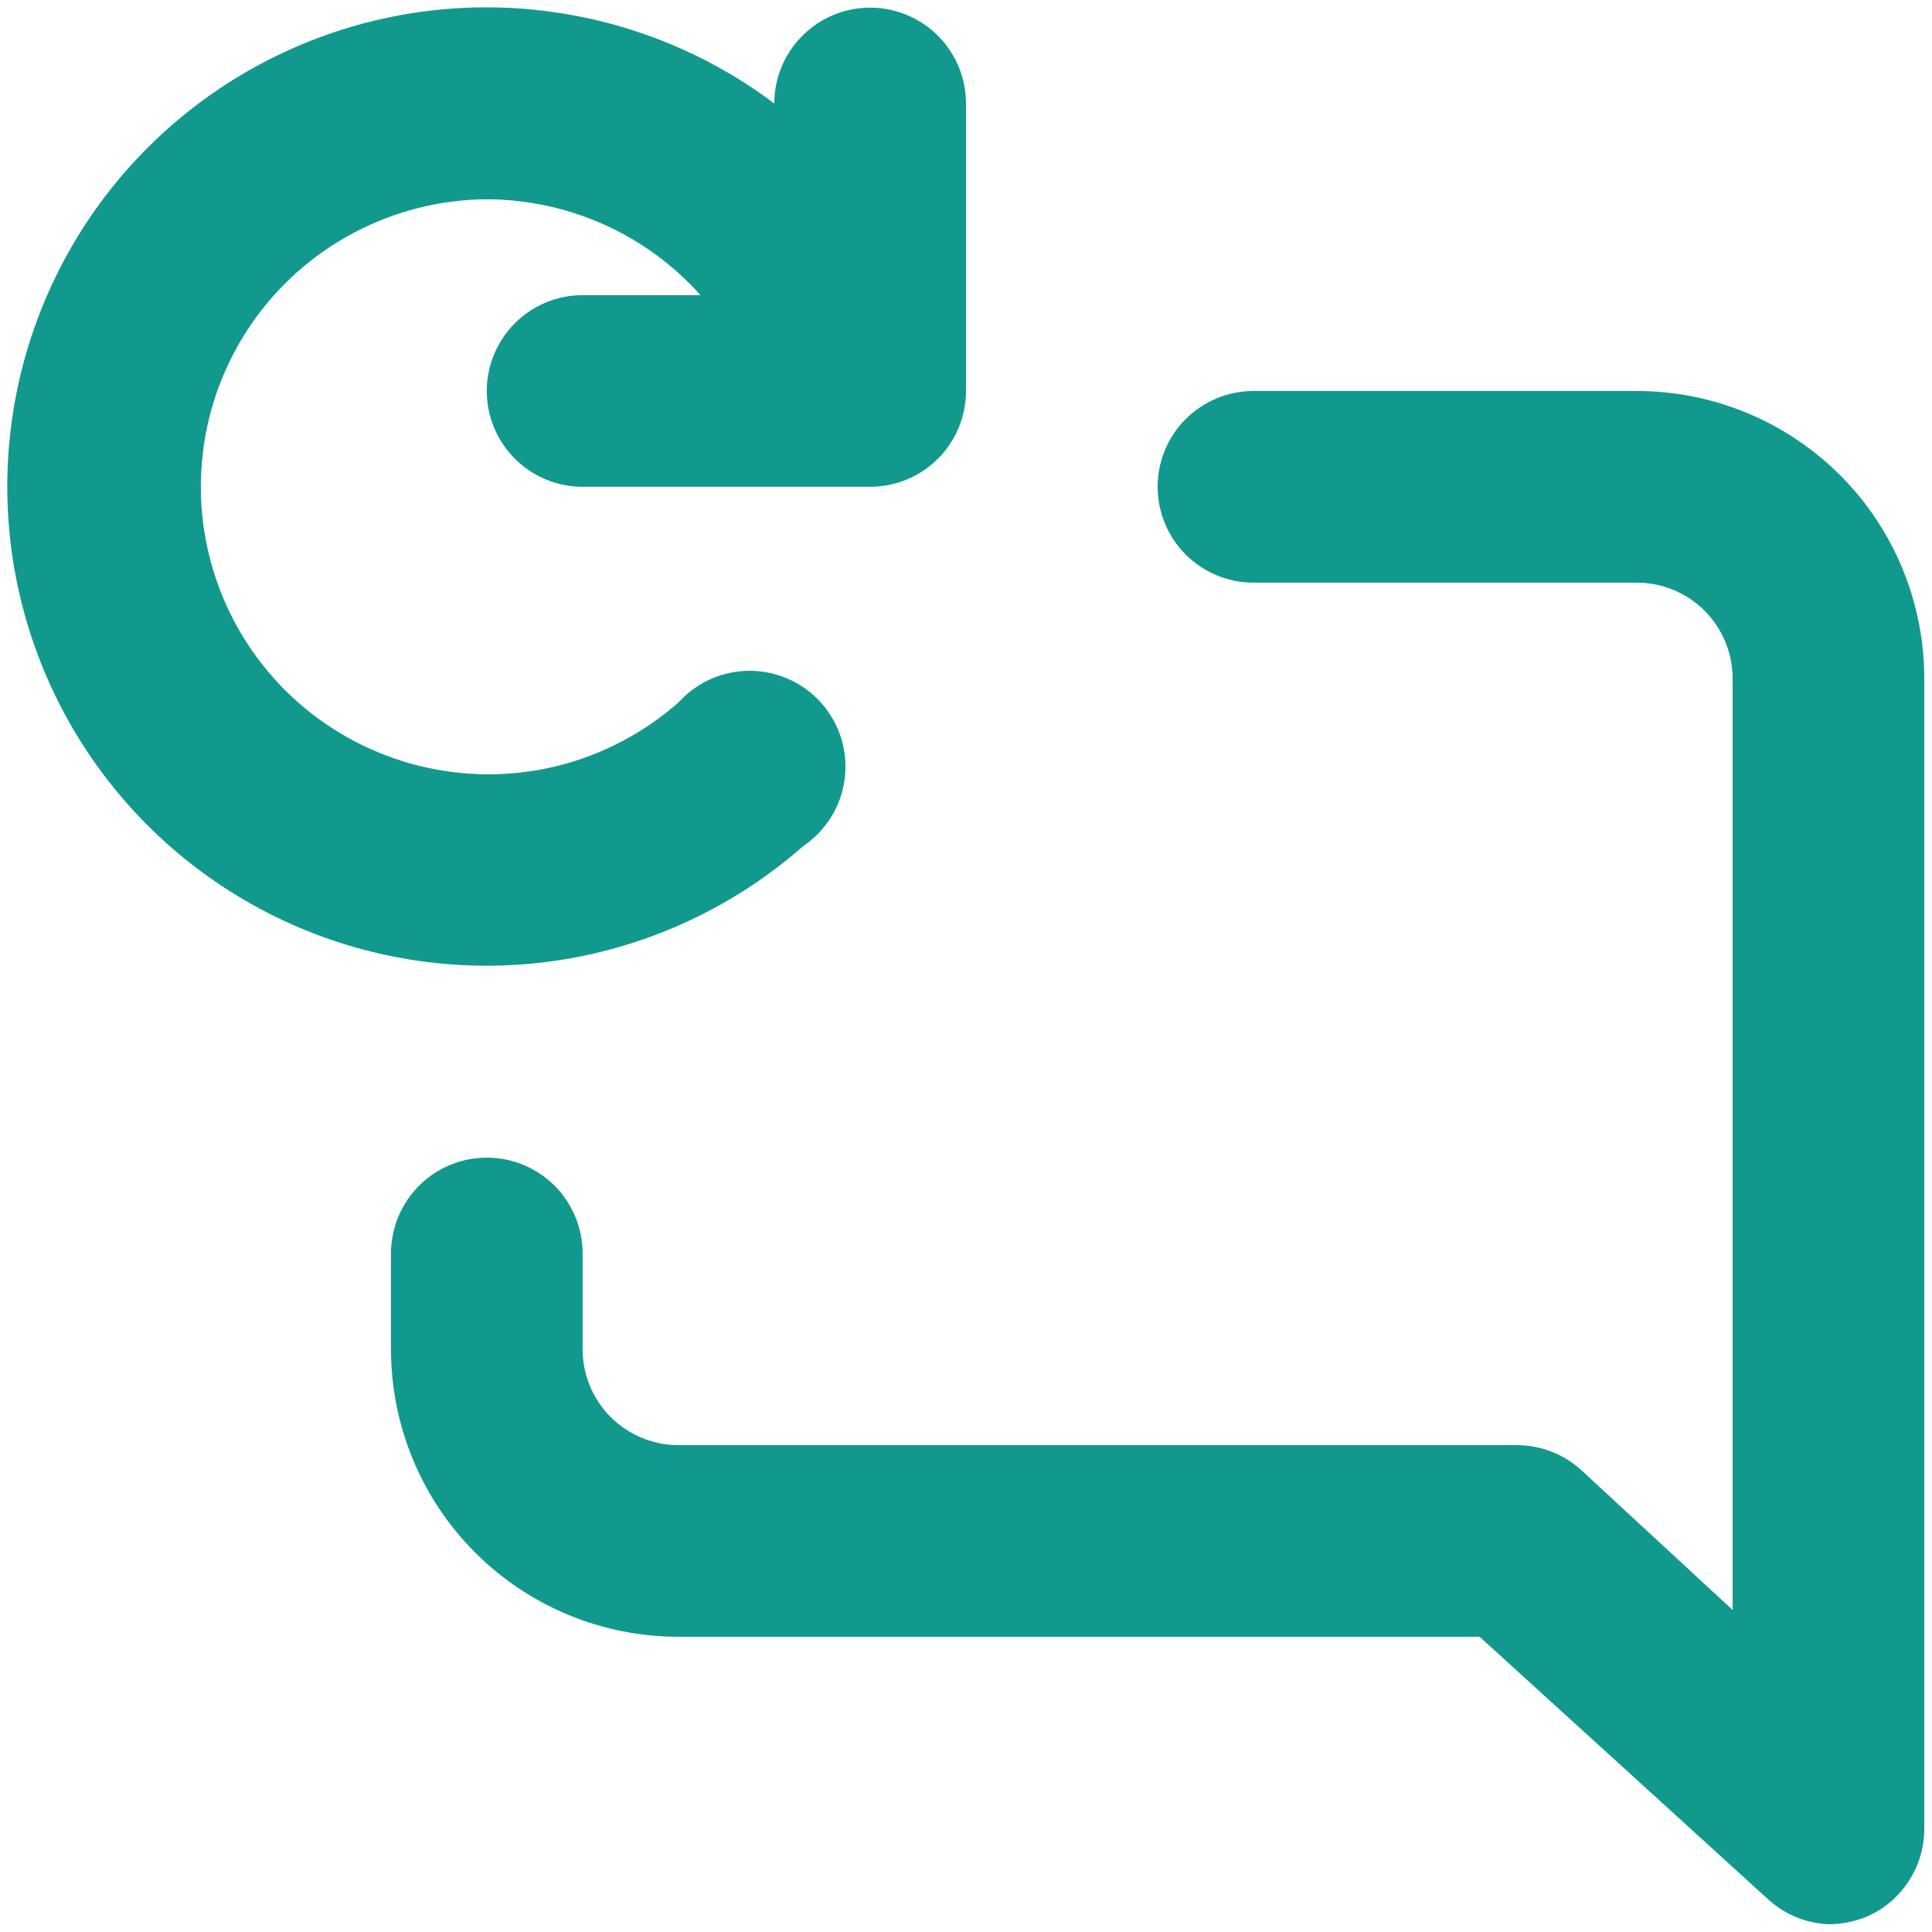 <svg width="21" height="21" viewBox="0 0 21 21" fill="none" xmlns="http://www.w3.org/2000/svg">
<path d="M8.729 9.198C8.851 9.115 8.955 9.008 9.033 8.883C9.111 8.757 9.161 8.617 9.181 8.471C9.2 8.324 9.189 8.176 9.146 8.034C9.104 7.893 9.032 7.762 8.935 7.651C8.839 7.539 8.72 7.449 8.586 7.388C8.452 7.326 8.306 7.293 8.159 7.291C8.011 7.29 7.865 7.32 7.73 7.379C7.595 7.438 7.474 7.526 7.375 7.635C6.996 7.969 6.542 8.206 6.052 8.327C5.561 8.447 5.049 8.446 4.559 8.325C4.069 8.204 3.615 7.966 3.237 7.632C2.859 7.297 2.567 6.876 2.388 6.404C2.208 5.932 2.145 5.424 2.205 4.922C2.264 4.421 2.445 3.941 2.73 3.525C3.016 3.108 3.398 2.767 3.844 2.531C4.29 2.294 4.787 2.169 5.291 2.166C5.73 2.167 6.164 2.261 6.564 2.44C6.964 2.619 7.322 2.881 7.614 3.208H6.333C6.057 3.208 5.792 3.318 5.597 3.513C5.401 3.709 5.291 3.974 5.291 4.25C5.291 4.526 5.401 4.791 5.597 4.986C5.792 5.182 6.057 5.291 6.333 5.291H9.458C9.734 5.291 9.999 5.182 10.195 4.986C10.39 4.791 10.5 4.526 10.5 4.25V1.125C10.5 0.849 10.39 0.584 10.195 0.388C9.999 0.193 9.734 0.083 9.458 0.083C9.182 0.083 8.917 0.193 8.722 0.388C8.526 0.584 8.416 0.849 8.416 1.125C7.629 0.533 6.69 0.177 5.709 0.097C4.727 0.017 3.743 0.218 2.871 0.675C1.998 1.132 1.273 1.827 0.78 2.679C0.287 3.531 0.045 4.506 0.083 5.49C0.121 6.474 0.437 7.427 0.995 8.239C1.553 9.05 2.33 9.687 3.235 10.075C4.14 10.463 5.136 10.587 6.109 10.432C7.081 10.276 7.99 9.848 8.729 9.198ZM17.791 4.25H13.625C13.348 4.25 13.084 4.36 12.888 4.555C12.693 4.75 12.583 5.015 12.583 5.291C12.583 5.568 12.693 5.833 12.888 6.028C13.084 6.223 13.348 6.333 13.625 6.333H17.791C18.068 6.333 18.333 6.443 18.528 6.638C18.723 6.834 18.833 7.099 18.833 7.375V17.5L17.198 15.989C17.006 15.809 16.753 15.709 16.489 15.708H7.375C7.099 15.708 6.834 15.598 6.638 15.403C6.443 15.208 6.333 14.943 6.333 14.666V13.625C6.333 13.348 6.223 13.084 6.028 12.888C5.833 12.693 5.568 12.583 5.291 12.583C5.015 12.583 4.75 12.693 4.555 12.888C4.36 13.084 4.25 13.348 4.25 13.625V14.666C4.25 15.495 4.579 16.29 5.165 16.876C5.751 17.462 6.546 17.791 7.375 17.791H16.083L19.208 20.635C19.39 20.806 19.626 20.905 19.875 20.916C20.018 20.915 20.159 20.887 20.291 20.833C20.478 20.752 20.636 20.618 20.747 20.447C20.858 20.277 20.917 20.078 20.916 19.875V7.375C20.916 6.546 20.587 5.751 20.001 5.165C19.415 4.579 18.62 4.25 17.791 4.25Z" fill="#11998E"/>
</svg>
